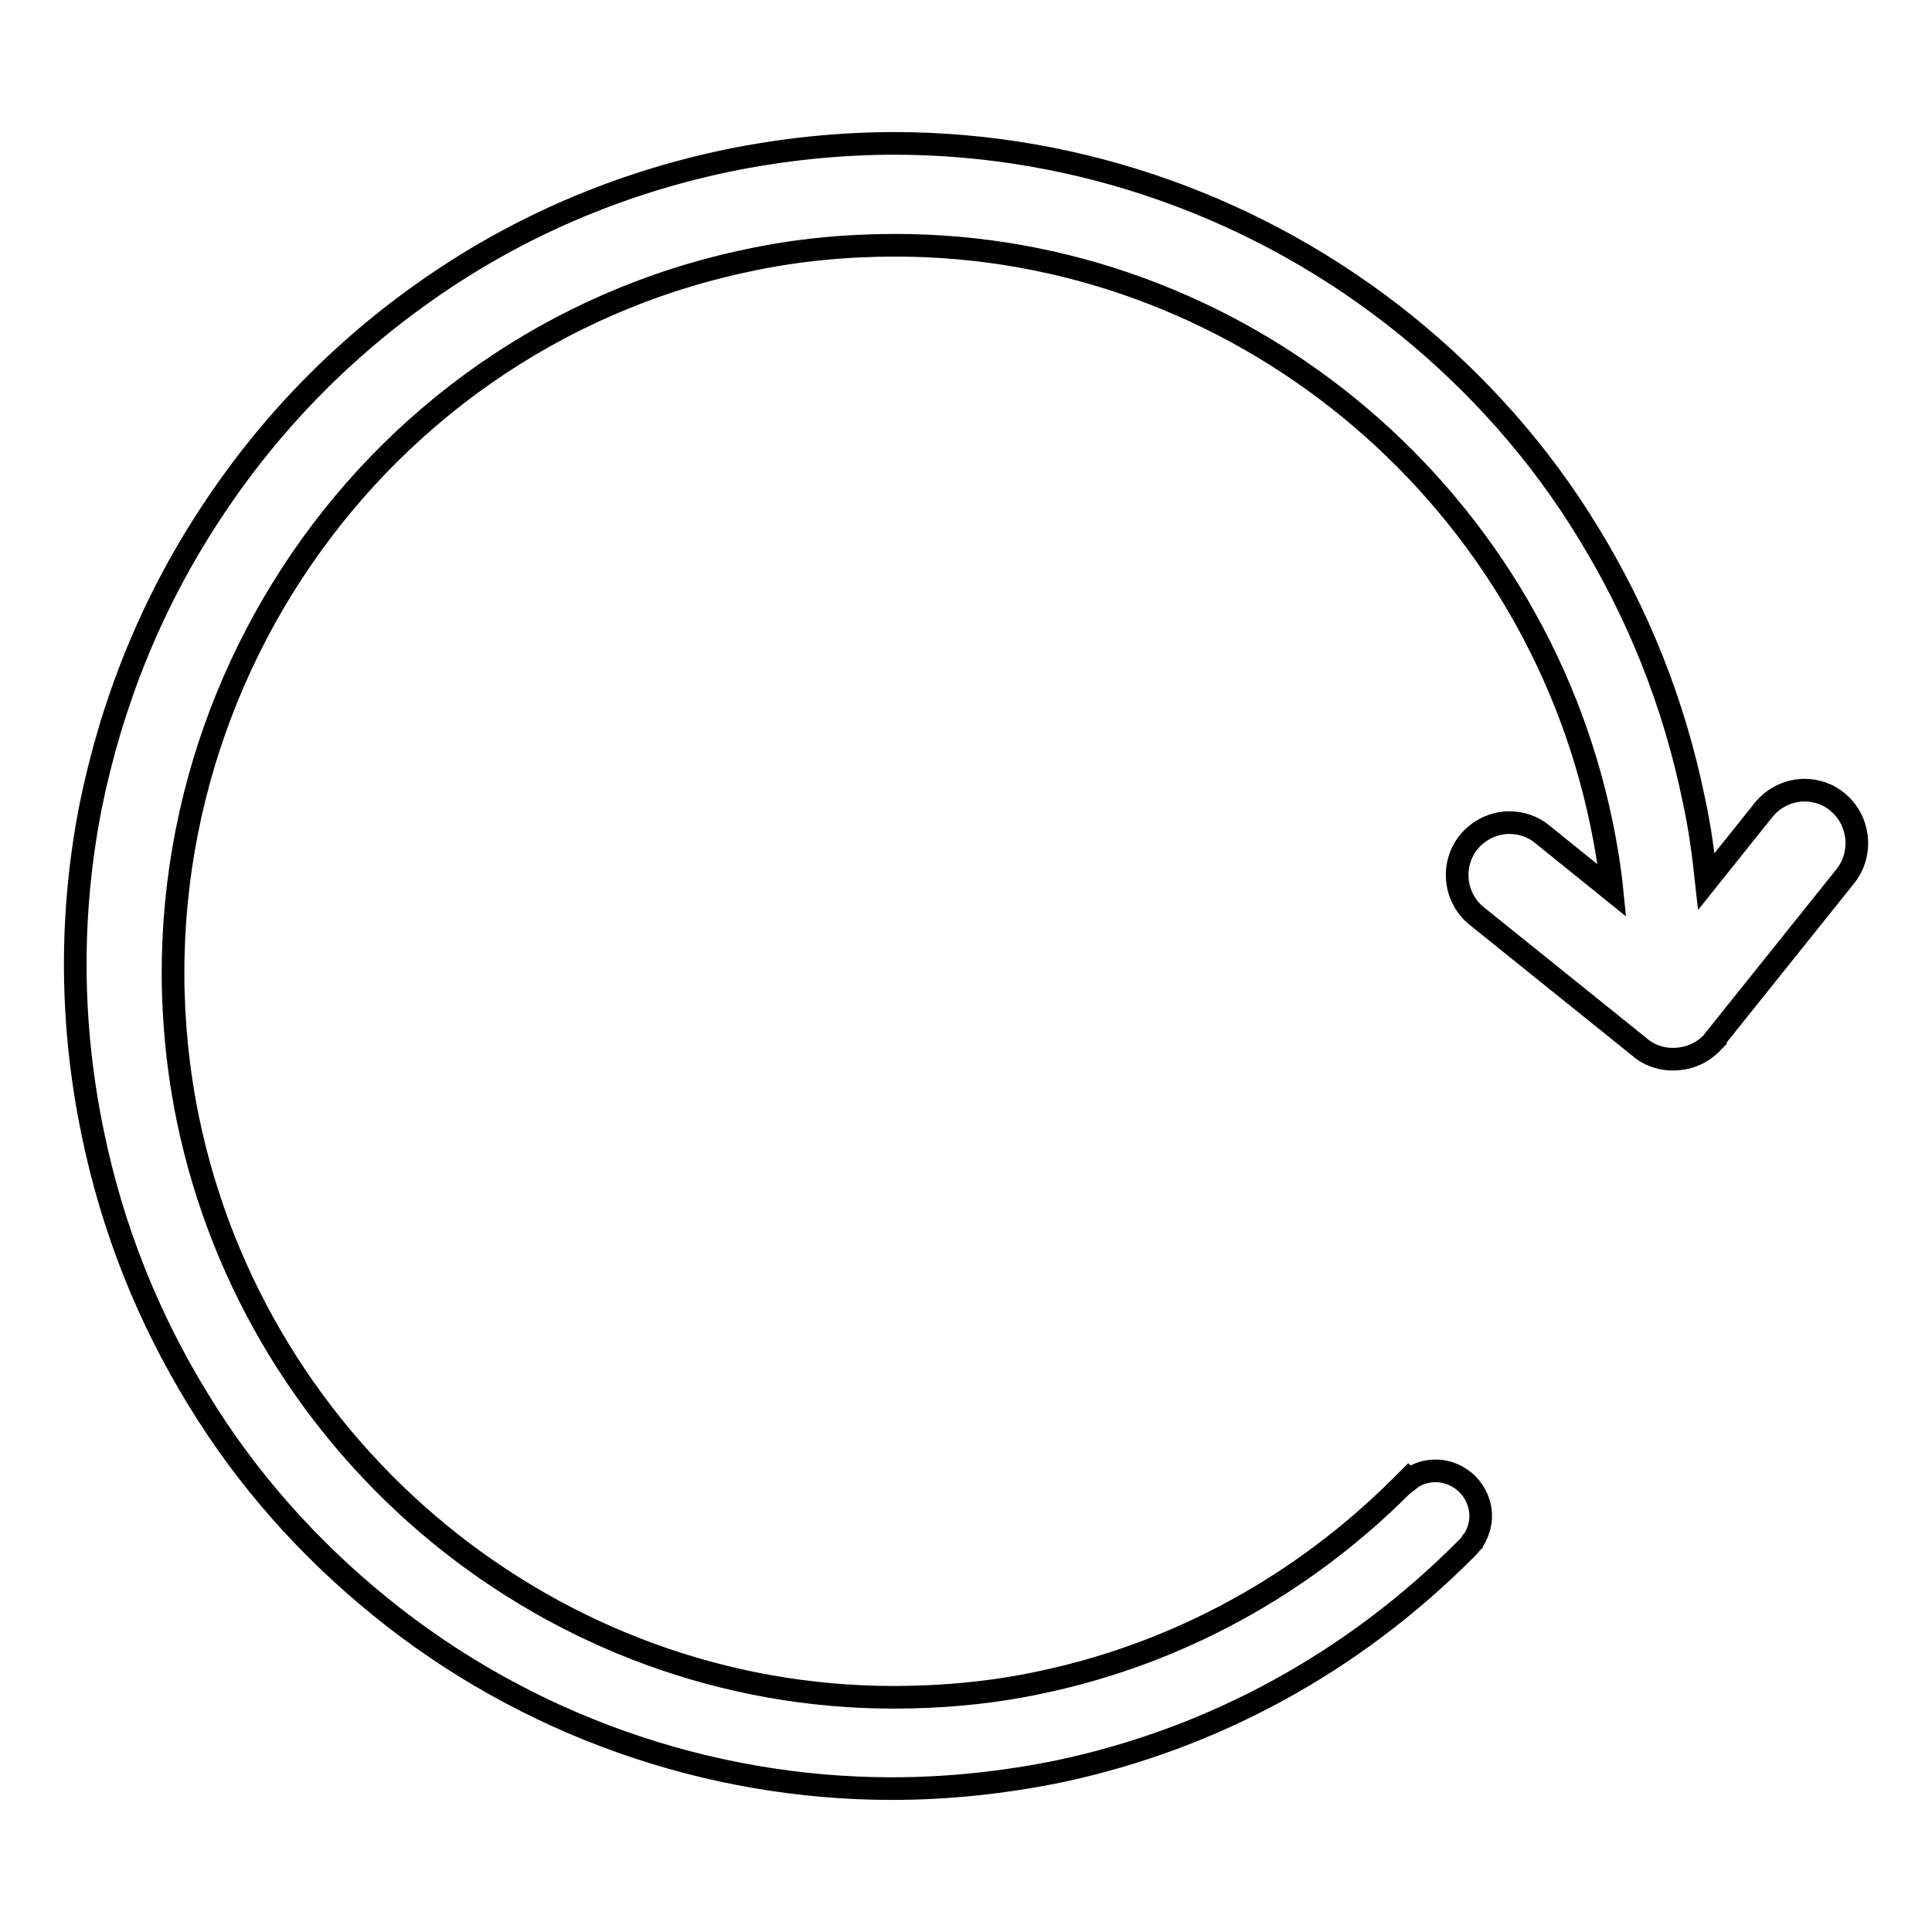 <?xml version="1.0" encoding="utf-8"?>
<!-- Svg Vector Icons : http://www.onlinewebfonts.com/icon -->
<!DOCTYPE svg PUBLIC "-//W3C//DTD SVG 1.1//EN" "http://www.w3.org/Graphics/SVG/1.1/DTD/svg11.dtd">
<svg version="1.1" xmlns="http://www.w3.org/2000/svg" xmlns:xlink="http://www.w3.org/1999/xlink" x="0px" y="0px" viewBox="0 0 256 256" enable-background="new 0 0 256 256" xml:space="preserve">
<g> <path stroke-width="3" fill-opacity="0" stroke="#000000"  d="M243.4,106.2c-1.2-1-2.8-1.5-4.3-1.5c-2.1,0-4.1,1-5.4,2.6l-7.6,9.5c-0.4-3.7-0.9-7.4-1.7-11 c-2.6-12.6-7.3-24.4-14-35.3c-6.4-10.5-14.6-19.7-24.1-27.4C167,27.5,143,19,118.5,19c-7.4,0-14.9,0.8-22.2,2.3 c-14.3,3-27.6,8.7-39.5,17c-11.5,8-21.3,18.1-29,29.9C20,80.1,14.8,93.1,12,106.9c-2.8,14.3-2.7,28.9,0.3,43.3 c2.6,12.6,7.3,24.4,14,35.3c6.4,10.5,14.6,19.7,24.1,27.4c19.2,15.6,43.3,24.1,67.8,24.1c7.4,0,14.9-0.8,22.2-2.3 c20.3-4.3,38.9-14.4,53.9-29.5l0,0c0.1-0.1,0.1-0.1,0.2-0.2c0.2-0.2,0.4-0.5,0.5-0.6c0-0.1,0.1-0.2,0.1-0.2l0.1-0.1l0.1-0.1 c0.6-1,0.9-2.1,0.9-3.1c0-3.3-2.7-6-6-6c-1.3,0-2.5,0.4-3.5,1.2l-0.1-0.1l-0.9,0.9c-13.2,13.2-29.7,22.2-47.7,26 c-6.5,1.4-13.1,2-19.6,2c-45,0-84.3-32.2-93.5-76.6C14.3,96.4,47.5,45.3,99.1,34.5c6.5-1.4,13-2,19.6-2c45,0,84.3,32.2,93.5,76.6 c0.6,2.9,1.1,5.9,1.4,8.9l-9.3-7.5c-1.2-1-2.8-1.5-4.3-1.5c-2.1,0-4.1,1-5.4,2.6c-2.4,3-1.9,7.4,1.1,9.8l22,17.7h0 c1.4,1,3.1,1.4,4.8,1.2c1.9-0.2,3.5-1.1,4.7-2.5l0.1-0.1l0-0.1l17.3-21.6C246.9,113,246.4,108.6,243.4,106.2z"/></g>
</svg>